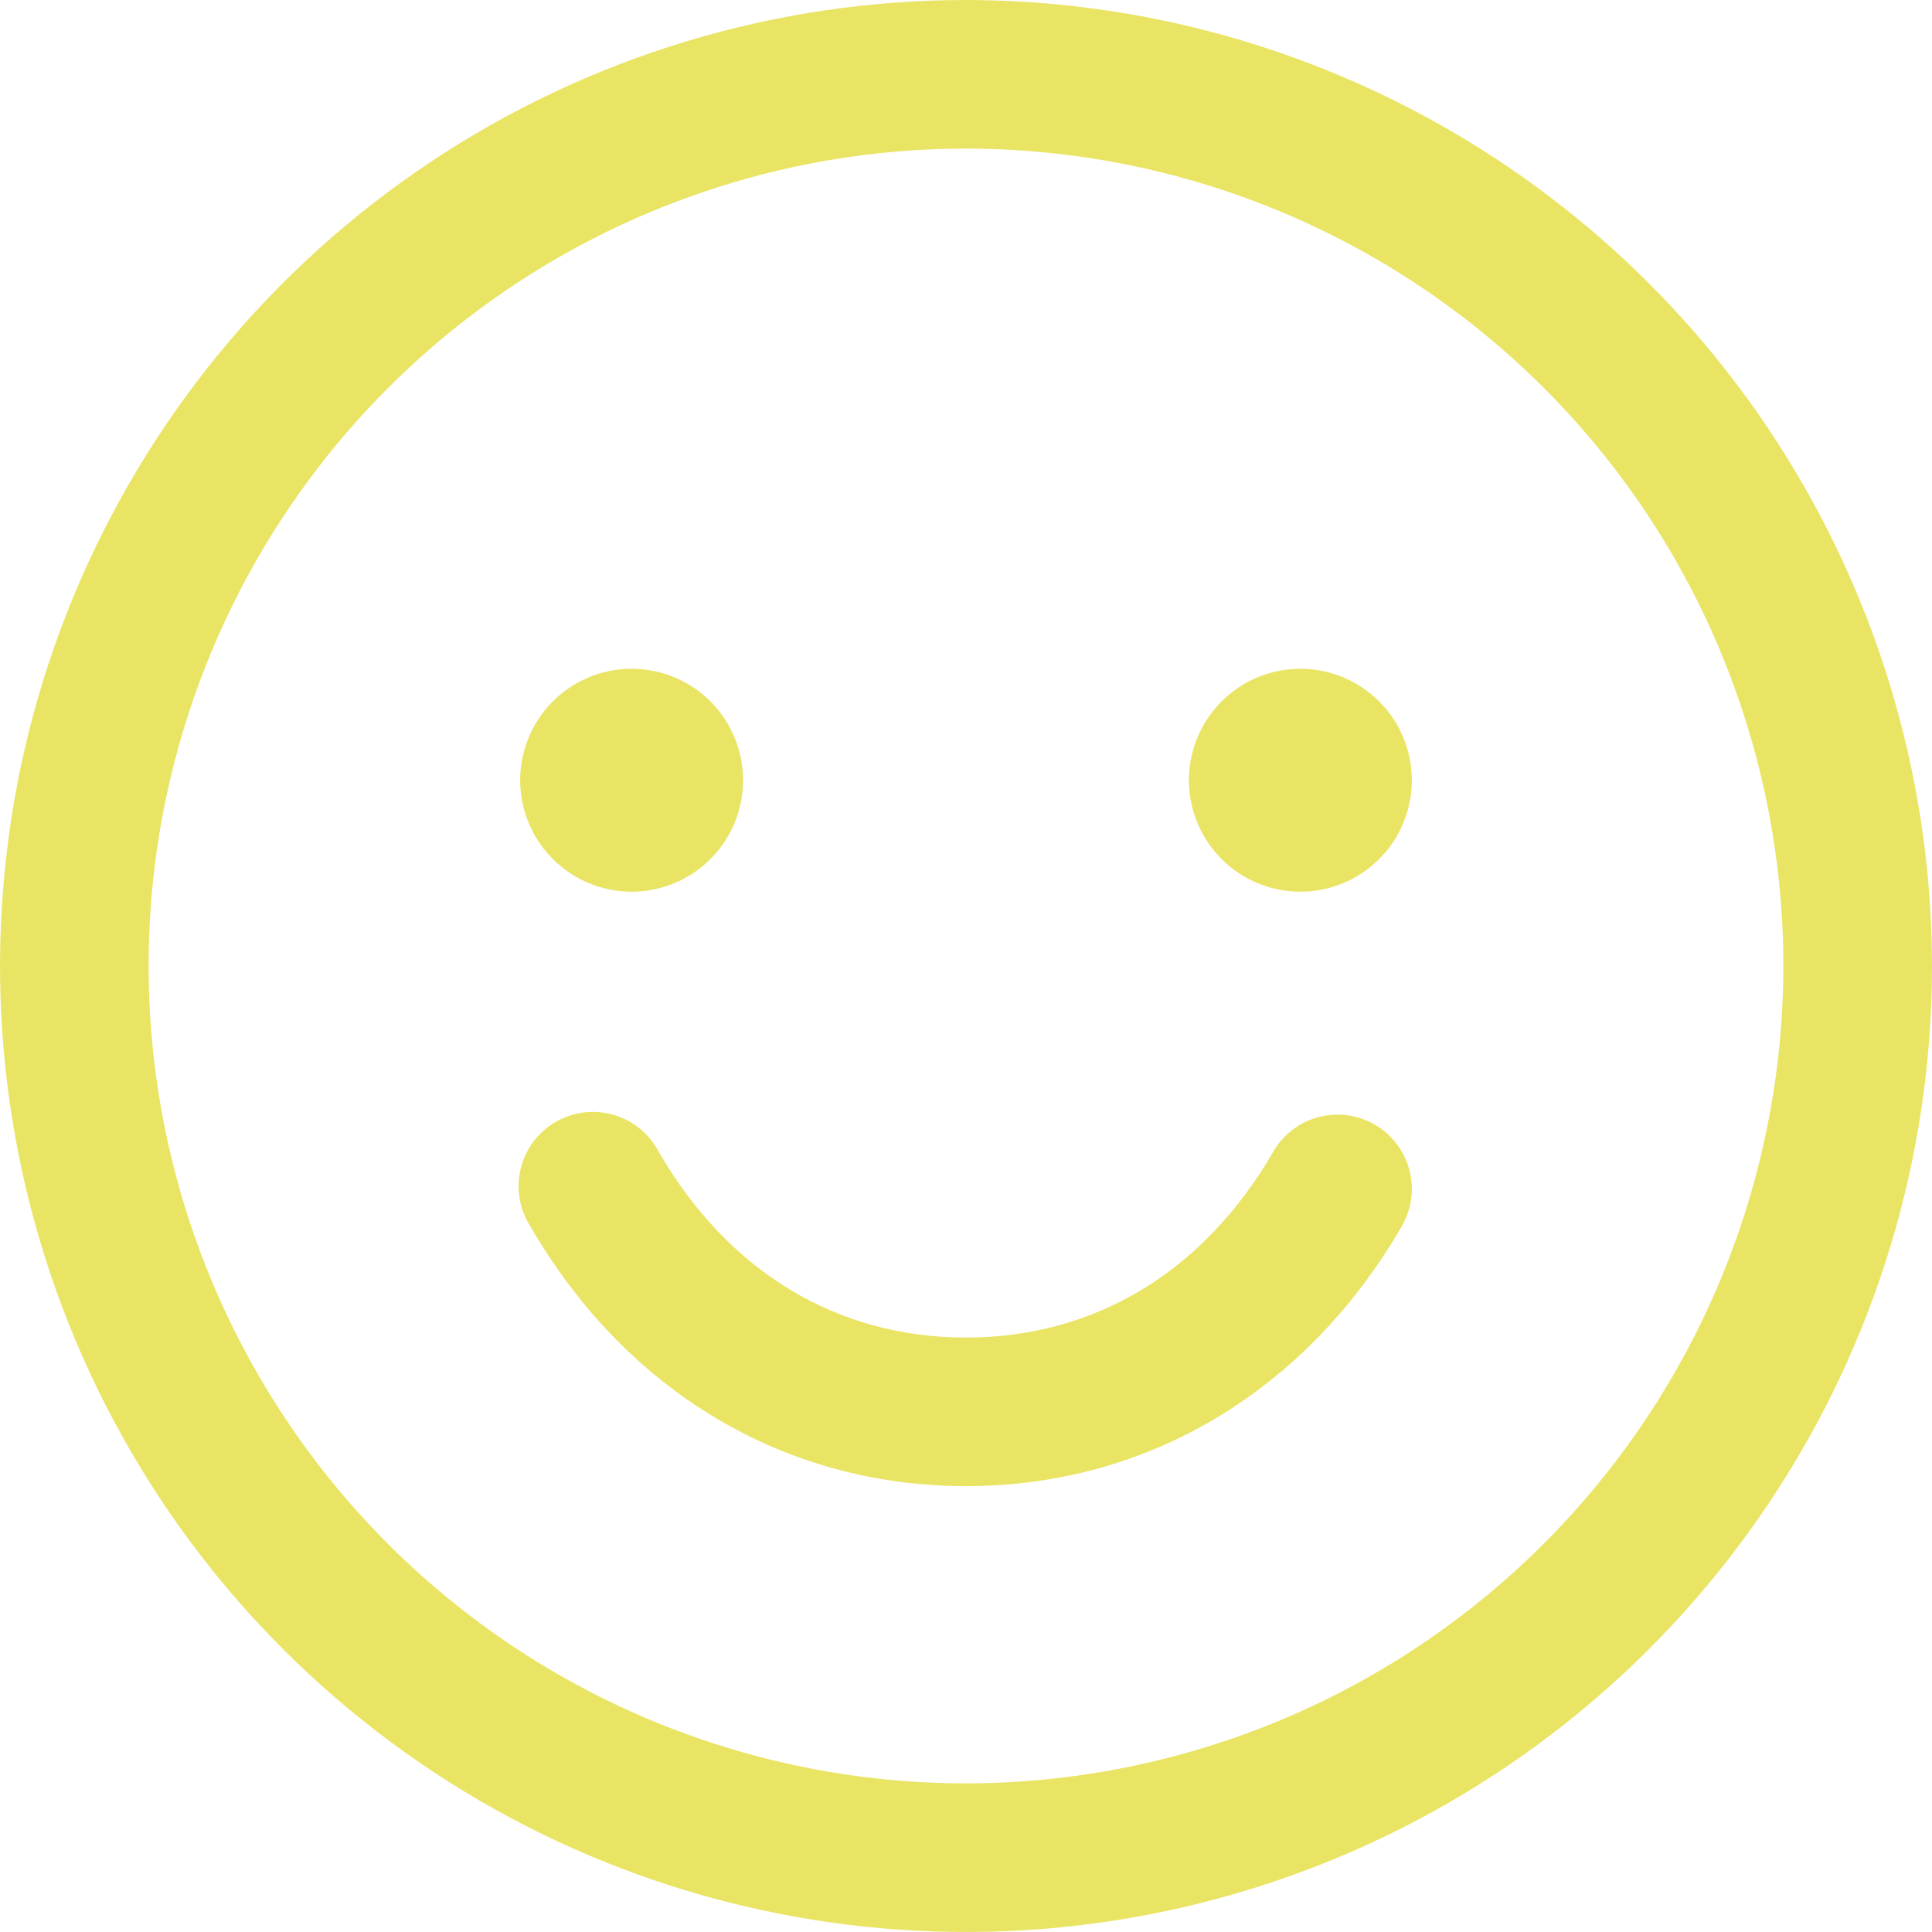 <svg width="44" height="44" viewBox="0 0 44 44" fill="none" xmlns="http://www.w3.org/2000/svg">
<path d="M22 0C17.649 0 13.395 1.29 9.777 3.708C6.16 6.125 3.34 9.561 1.675 13.581C0.01 17.601 -0.426 22.024 0.423 26.292C1.272 30.56 3.367 34.48 6.444 37.556C9.52 40.633 13.44 42.728 17.708 43.577C21.976 44.426 26.399 43.99 30.419 42.325C34.439 40.66 37.875 37.84 40.292 34.222C42.71 30.605 44 26.351 44 22C43.994 16.167 41.674 10.575 37.55 6.45C33.425 2.326 27.833 0.006 22 0ZM22 40.615C18.318 40.615 14.719 39.524 11.658 37.478C8.597 35.433 6.211 32.525 4.802 29.124C3.393 25.722 3.024 21.979 3.742 18.368C4.461 14.757 6.234 11.44 8.837 8.837C11.44 6.234 14.757 4.461 18.368 3.742C21.979 3.024 25.722 3.393 29.124 4.802C32.525 6.211 35.433 8.597 37.478 11.658C39.524 14.719 40.615 18.318 40.615 22C40.61 26.935 38.647 31.667 35.157 35.157C31.667 38.647 26.935 40.61 22 40.615ZM11.846 17.769C11.846 17.267 11.995 16.776 12.274 16.359C12.553 15.941 12.949 15.616 13.413 15.424C13.877 15.232 14.387 15.182 14.88 15.28C15.372 15.377 15.825 15.619 16.18 15.974C16.535 16.329 16.776 16.782 16.874 17.274C16.972 17.766 16.922 18.277 16.73 18.741C16.538 19.204 16.212 19.601 15.795 19.88C15.377 20.159 14.887 20.308 14.385 20.308C13.711 20.308 13.066 20.04 12.59 19.564C12.114 19.088 11.846 18.442 11.846 17.769ZM32.154 17.769C32.154 18.271 32.005 18.762 31.726 19.18C31.447 19.597 31.051 19.922 30.587 20.114C30.123 20.307 29.613 20.357 29.12 20.259C28.628 20.161 28.175 19.919 27.82 19.564C27.465 19.209 27.224 18.757 27.126 18.265C27.028 17.772 27.078 17.262 27.27 16.798C27.462 16.334 27.788 15.938 28.205 15.659C28.622 15.38 29.113 15.231 29.615 15.231C30.289 15.231 30.934 15.498 31.41 15.974C31.886 16.45 32.154 17.096 32.154 17.769ZM31.927 27.923C29.751 31.686 26.131 33.846 22 33.846C17.869 33.846 14.251 31.689 12.075 27.923C11.952 27.73 11.87 27.515 11.833 27.29C11.796 27.065 11.805 26.834 11.859 26.613C11.913 26.391 12.012 26.183 12.149 26C12.286 25.817 12.458 25.664 12.656 25.55C12.854 25.436 13.072 25.363 13.299 25.335C13.525 25.308 13.755 25.326 13.974 25.39C14.194 25.453 14.398 25.561 14.574 25.705C14.751 25.85 14.896 26.029 15.002 26.231C16.582 28.962 19.066 30.462 22 30.462C24.934 30.462 27.418 28.96 28.996 26.231C29.22 25.842 29.59 25.558 30.023 25.442C30.457 25.326 30.919 25.387 31.308 25.611C31.697 25.835 31.98 26.205 32.096 26.639C32.213 27.072 32.152 27.534 31.927 27.923Z" fill="#EAE465"/>
</svg>
